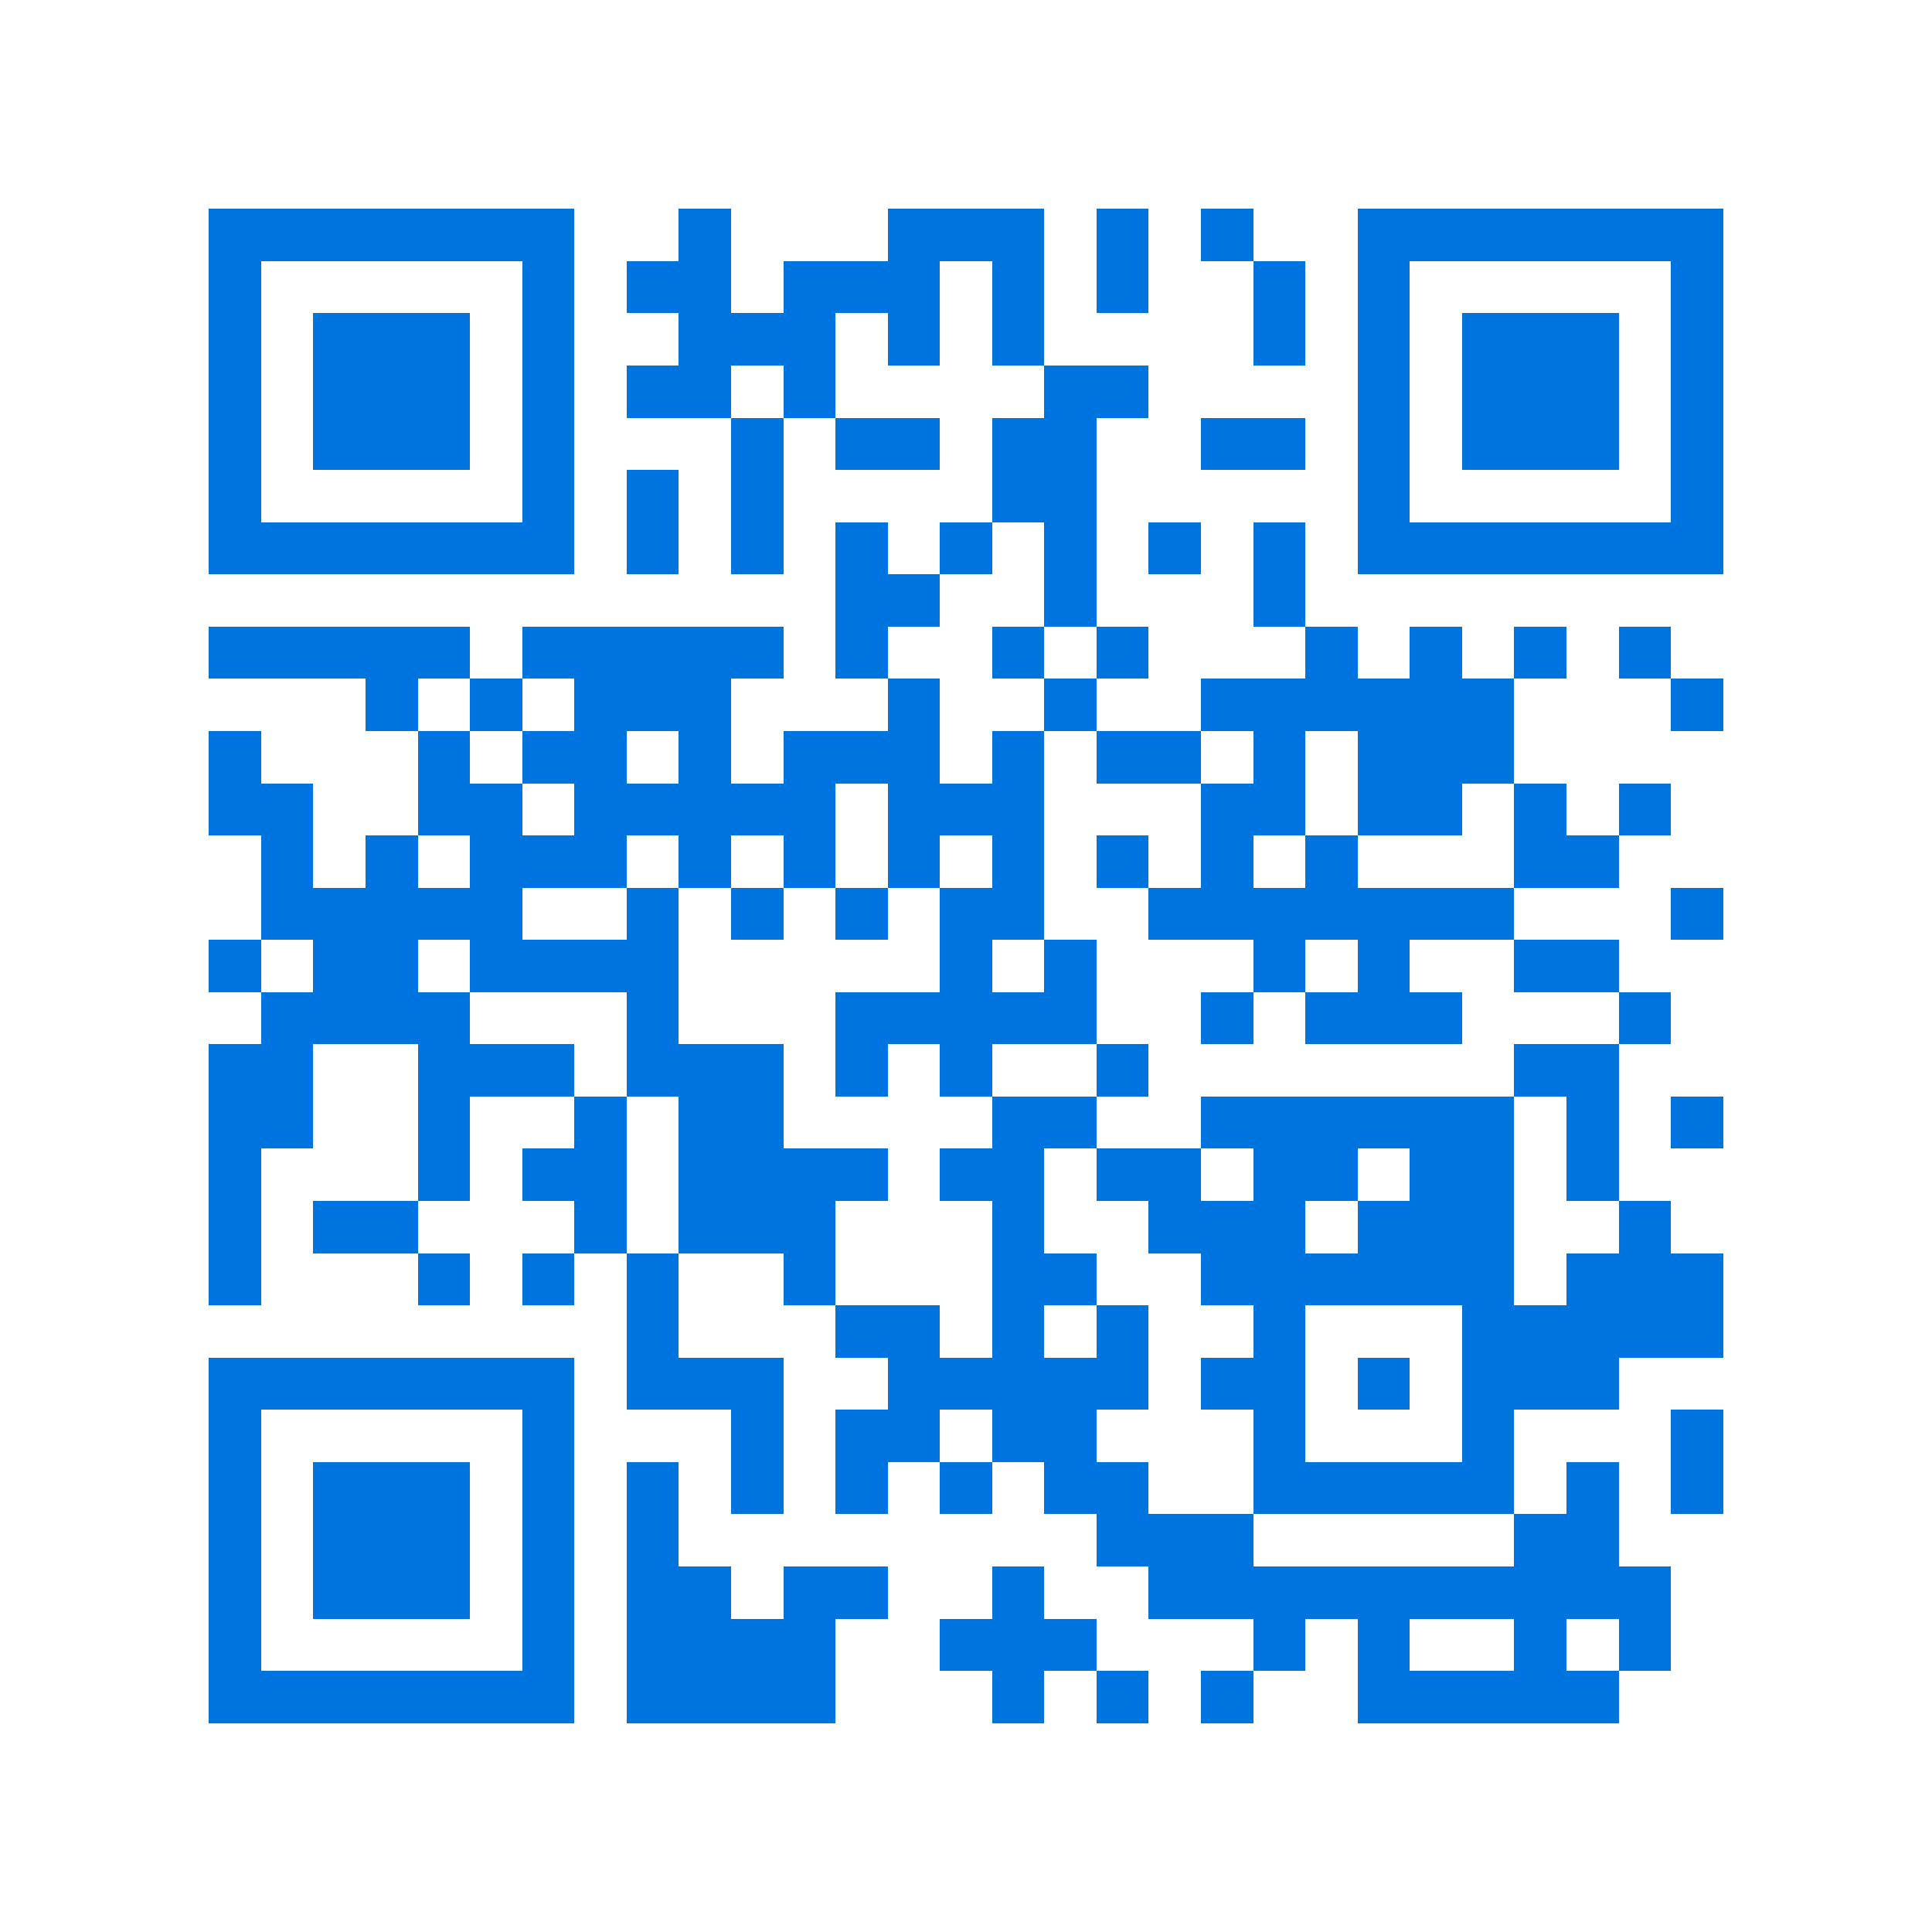 <svg xmlns="http://www.w3.org/2000/svg" viewBox="0 0 37 37" shape-rendering="crispEdges"><path fill="#ffffff" d="M0 0h37v37H0z"/><path stroke="#0074de" d="M4 4.5h7m2 0h1m3 0h3m1 0h1m1 0h1m2 0h7M4 5.5h1m5 0h1m1 0h2m1 0h3m1 0h1m1 0h1m2 0h1m1 0h1m5 0h1M4 6.5h1m1 0h3m1 0h1m2 0h3m1 0h1m1 0h1m4 0h1m1 0h1m1 0h3m1 0h1M4 7.5h1m1 0h3m1 0h1m1 0h2m1 0h1m4 0h2m4 0h1m1 0h3m1 0h1M4 8.5h1m1 0h3m1 0h1m3 0h1m1 0h2m1 0h2m2 0h2m1 0h1m1 0h3m1 0h1M4 9.5h1m5 0h1m1 0h1m1 0h1m4 0h2m5 0h1m5 0h1M4 10.5h7m1 0h1m1 0h1m1 0h1m1 0h1m1 0h1m1 0h1m1 0h1m1 0h7M16 11.5h2m2 0h1m3 0h1M4 12.5h5m1 0h5m1 0h1m2 0h1m1 0h1m3 0h1m1 0h1m1 0h1m1 0h1M7 13.5h1m1 0h1m1 0h3m3 0h1m2 0h1m2 0h6m3 0h1M4 14.5h1m3 0h1m1 0h2m1 0h1m1 0h3m1 0h1m1 0h2m1 0h1m1 0h3M4 15.5h2m2 0h2m1 0h5m1 0h3m3 0h2m1 0h2m1 0h1m1 0h1M5 16.5h1m1 0h1m1 0h3m1 0h1m1 0h1m1 0h1m1 0h1m1 0h1m1 0h1m1 0h1m3 0h2M5 17.5h5m2 0h1m1 0h1m1 0h1m1 0h2m2 0h7m3 0h1M4 18.5h1m1 0h2m1 0h4m5 0h1m1 0h1m3 0h1m1 0h1m2 0h2M5 19.5h4m3 0h1m3 0h5m2 0h1m1 0h3m3 0h1M4 20.5h2m2 0h3m1 0h3m1 0h1m1 0h1m2 0h1m7 0h2M4 21.5h2m2 0h1m2 0h1m1 0h2m4 0h2m2 0h6m1 0h1m1 0h1M4 22.5h1m3 0h1m1 0h2m1 0h4m1 0h2m1 0h2m1 0h2m1 0h2m1 0h1M4 23.5h1m1 0h2m3 0h1m1 0h3m3 0h1m2 0h3m1 0h3m2 0h1M4 24.5h1m3 0h1m1 0h1m1 0h1m2 0h1m3 0h2m2 0h6m1 0h3M12 25.5h1m3 0h2m1 0h1m1 0h1m2 0h1m3 0h5M4 26.5h7m1 0h3m2 0h5m1 0h2m1 0h1m1 0h3M4 27.5h1m5 0h1m3 0h1m1 0h2m1 0h2m3 0h1m3 0h1m3 0h1M4 28.5h1m1 0h3m1 0h1m1 0h1m1 0h1m1 0h1m1 0h1m1 0h2m2 0h5m1 0h1m1 0h1M4 29.5h1m1 0h3m1 0h1m1 0h1m8 0h3m5 0h2M4 30.5h1m1 0h3m1 0h1m1 0h2m1 0h2m2 0h1m2 0h10M4 31.5h1m5 0h1m1 0h4m2 0h3m3 0h1m1 0h1m2 0h1m1 0h1M4 32.5h7m1 0h4m3 0h1m1 0h1m1 0h1m2 0h5"/></svg>
